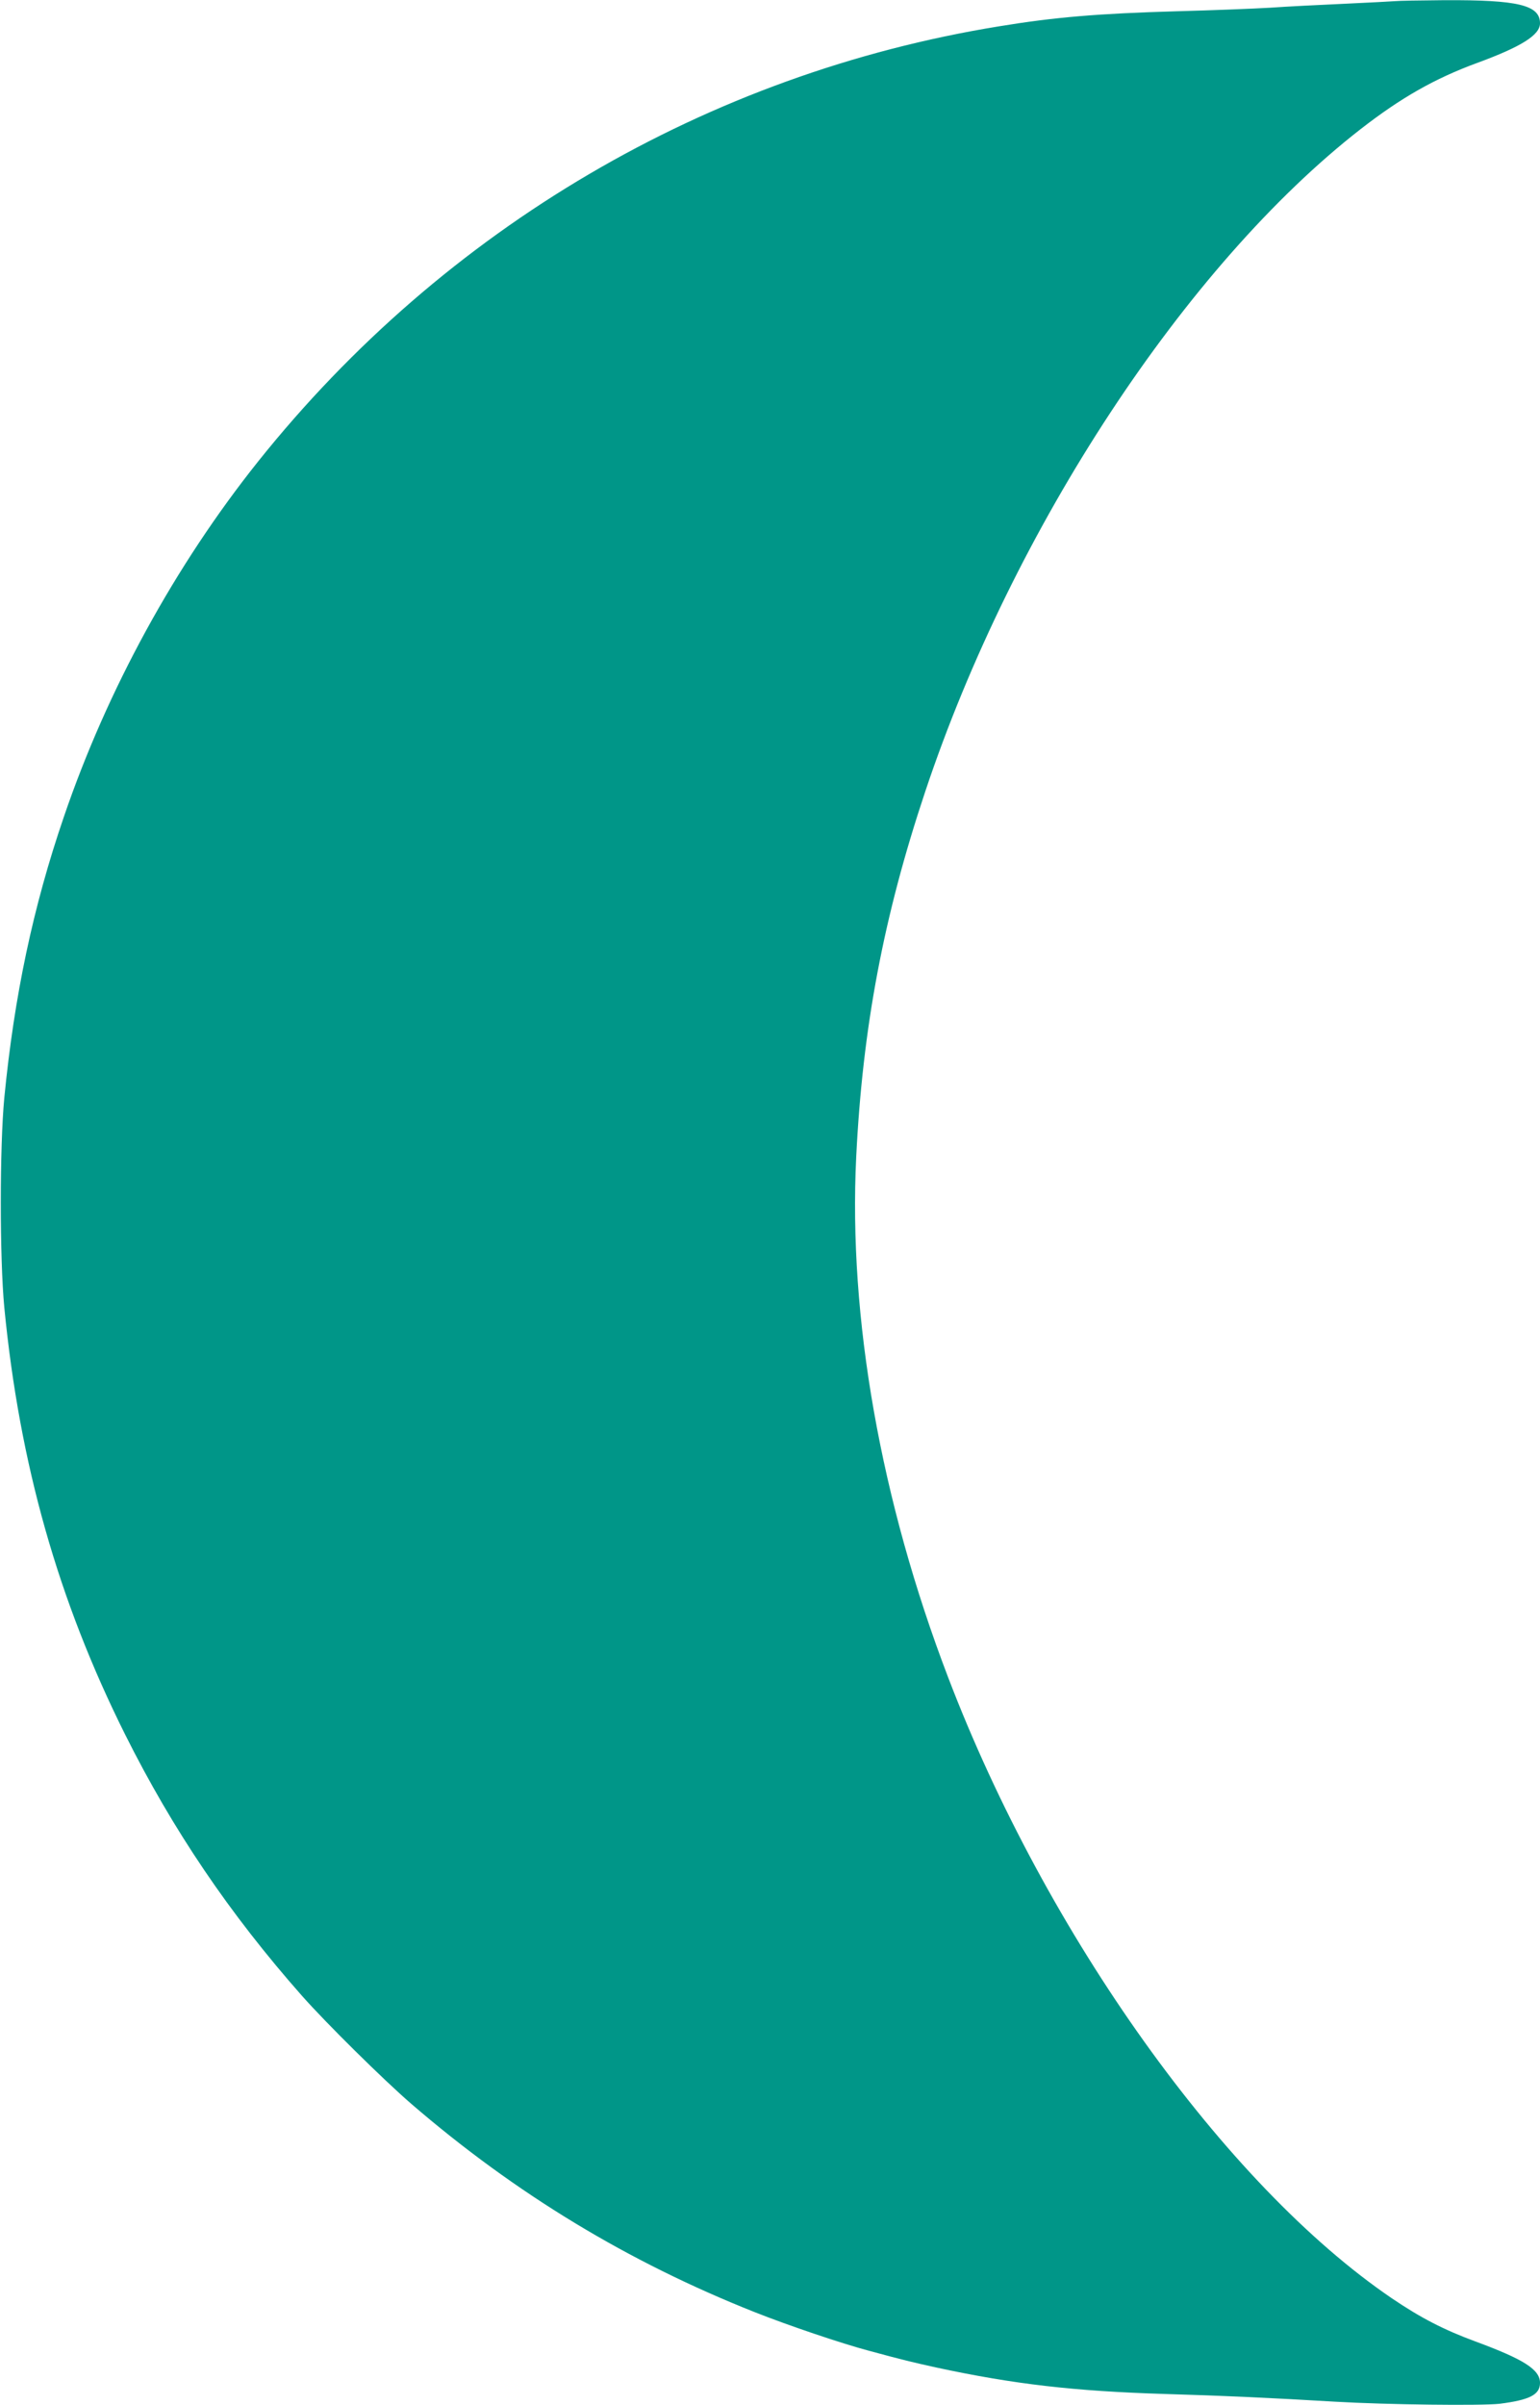 <?xml version="1.0" standalone="no"?>
<!DOCTYPE svg PUBLIC "-//W3C//DTD SVG 20010904//EN"
 "http://www.w3.org/TR/2001/REC-SVG-20010904/DTD/svg10.dtd">
<svg version="1.0" xmlns="http://www.w3.org/2000/svg"
 width="820pt" height="1280pt" viewBox="0 0 820 1280"
 preserveAspectRatio="xMidYMid meet">
<g transform="translate(0,1280) scale(0.1,-0.1)"
fill="#009688" stroke="none">
<path d="M7430 12794 c-14 -1 -135 -8 -270 -14 -135 -6 -313 -15 -396 -21 -84
-5 -309 -14 -500 -19 -415 -12 -646 -31 -944 -80 -1553 -252 -2952 -1073
-3945 -2315 -443 -555 -804 -1215 -1035 -1892 -164 -479 -264 -952 -317 -1494
-25 -260 -25 -858 0 -1118 81 -832 286 -1556 643 -2271 254 -508 556 -954 941
-1390 131 -148 435 -448 583 -576 556 -479 1156 -842 1830 -1109 182 -72 464
-167 607 -205 185 -50 227 -60 358 -89 414 -89 733 -126 1220 -141 312 -9 568
-21 905 -41 275 -16 775 -22 875 -11 159 20 215 48 215 111 0 71 -85 125 -345
221 -168 62 -290 125 -445 230 -886 603 -1839 1935 -2362 3305 -359 939 -531
1912 -489 2768 34 690 146 1282 368 1946 467 1399 1388 2800 2318 3524 215
167 394 269 620 352 237 87 335 149 335 211 0 97 -116 125 -510 123 -129 -1
-246 -3 -260 -5z"/>
</g>
</svg>
